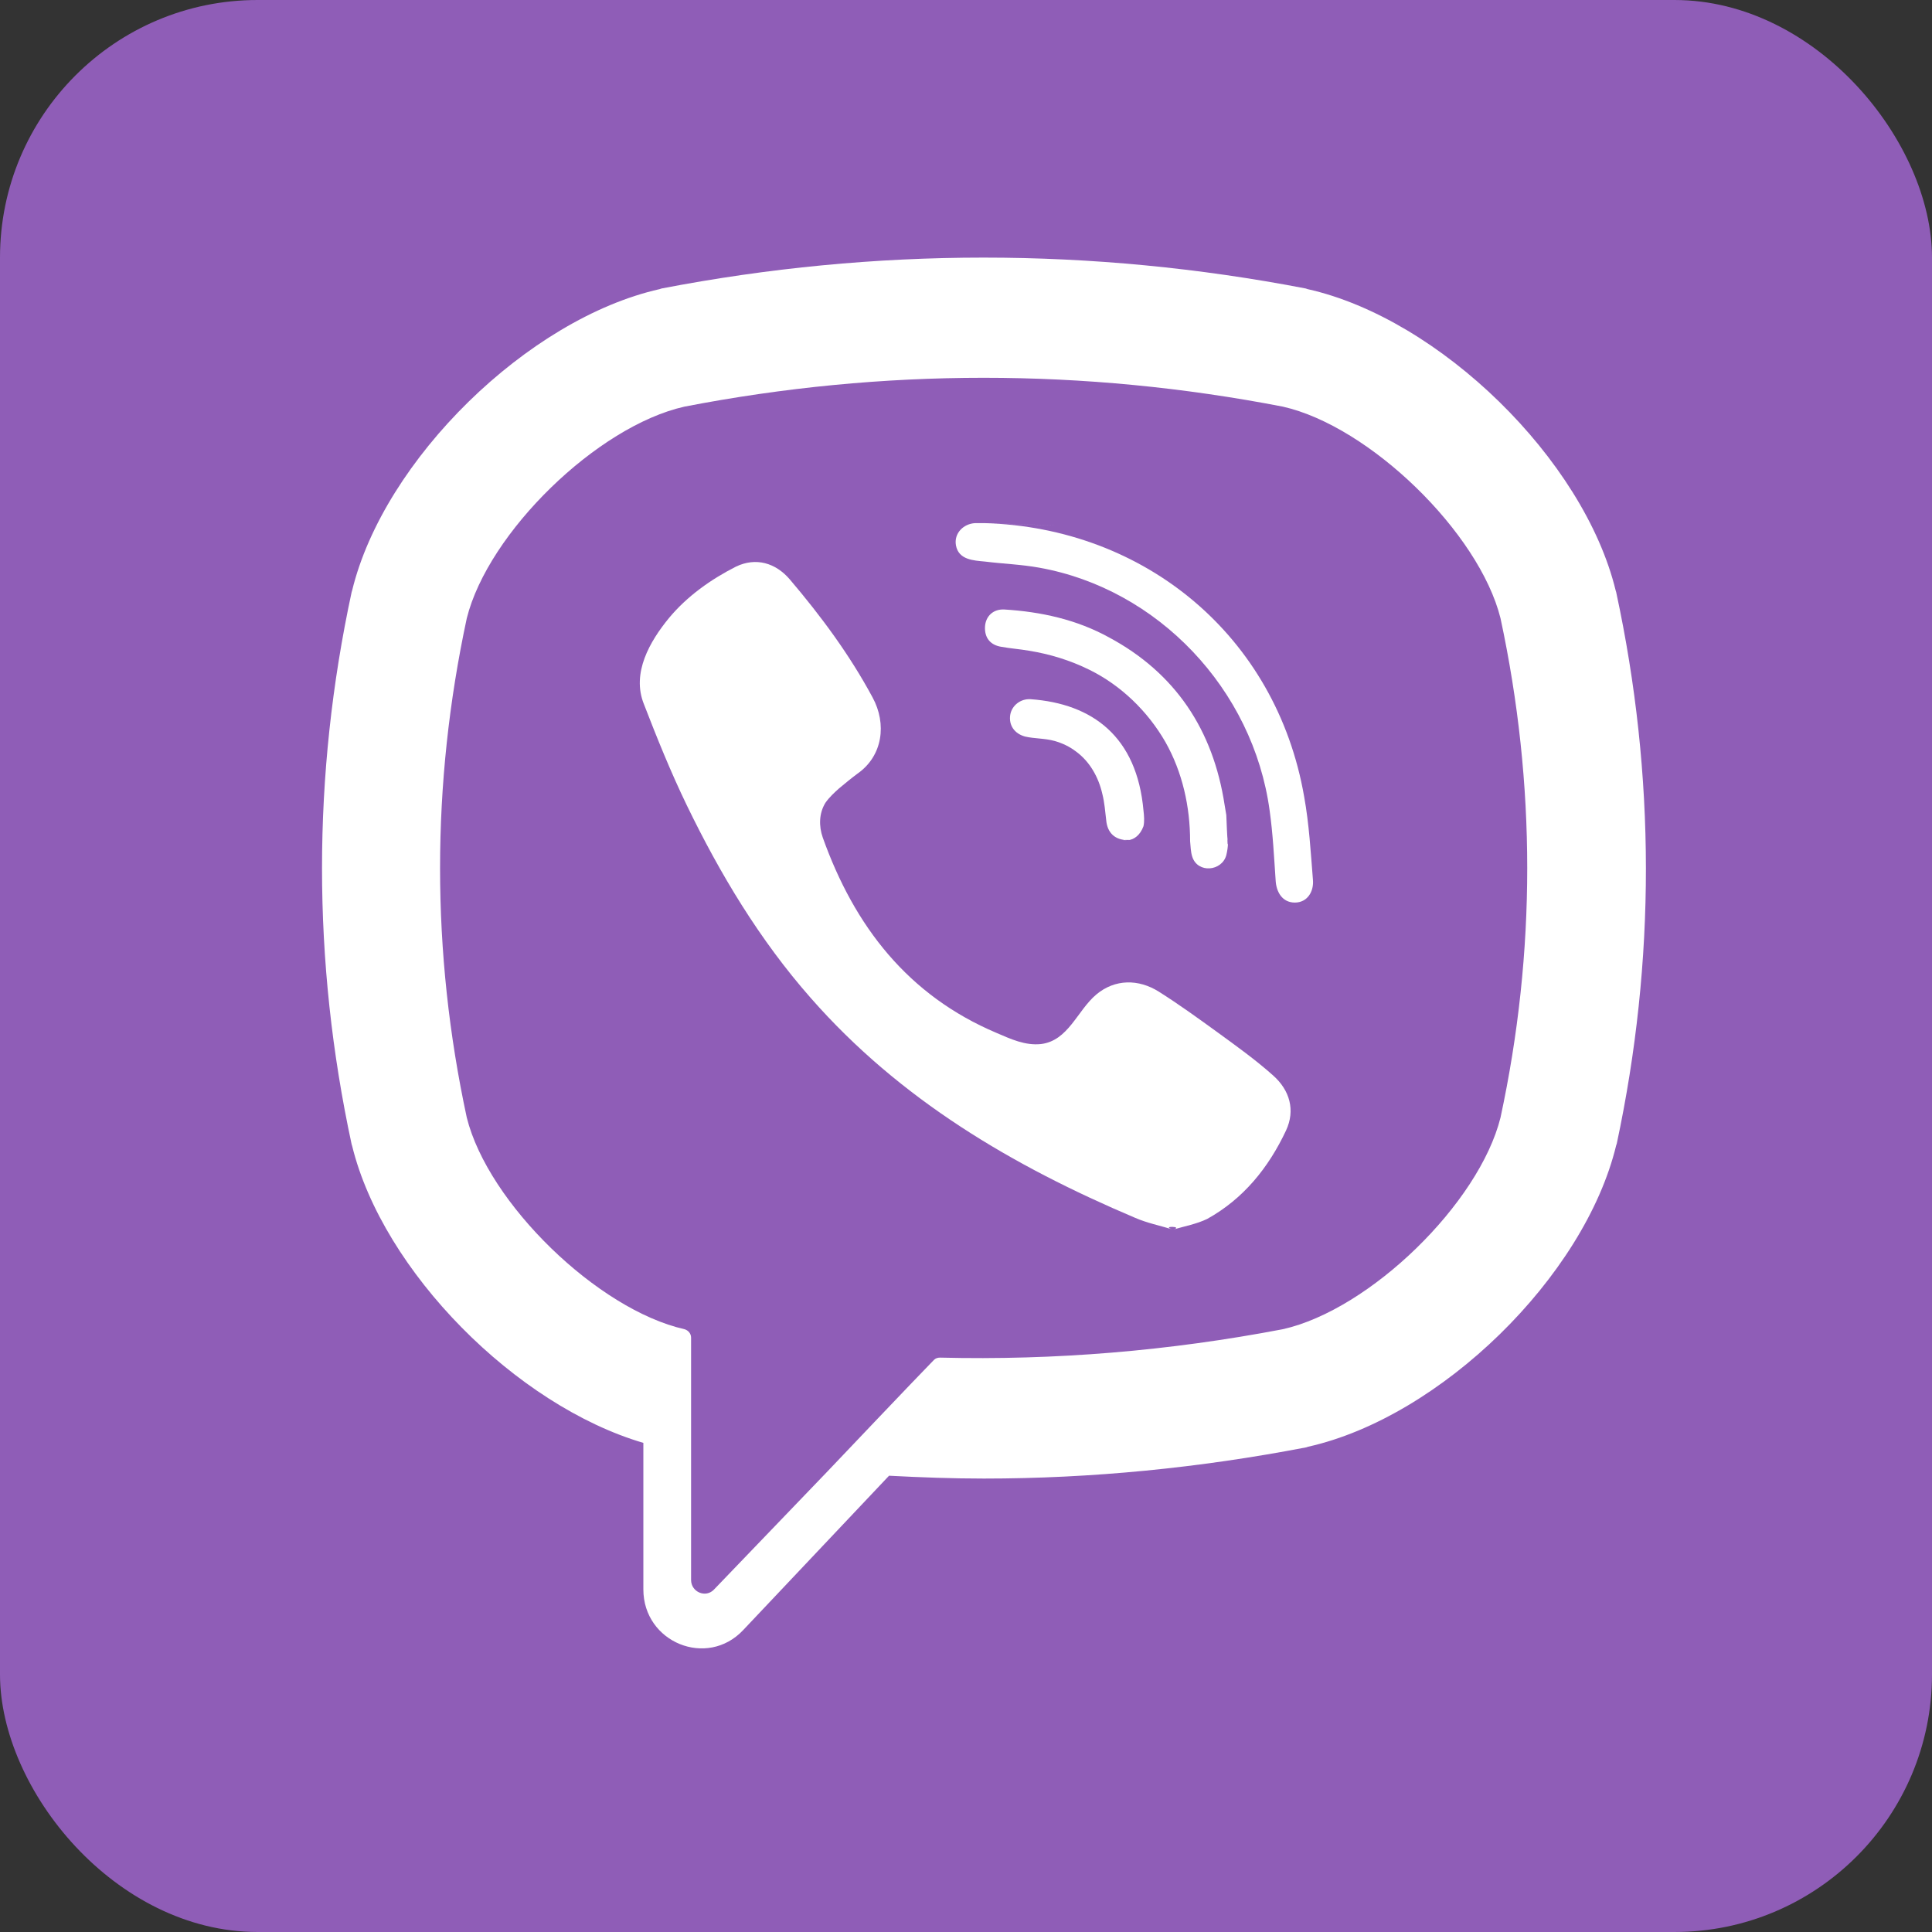 <svg width="30" height="30" viewBox="0 0 30 30" fill="none" xmlns="http://www.w3.org/2000/svg">
<rect x="0" y="0" width="30" height="30" fill="#333333" stroke="none"/>
<rect width="30" height="30" rx="4" fill="#8F5DB7"/>
<path d="M25.096 9.195L25.088 9.169C24.594 7.136 22.355 4.947 20.302 4.489L20.277 4.48C16.956 3.84 13.592 3.84 10.271 4.48L10.245 4.489C8.202 4.947 5.962 7.136 5.468 9.169L5.46 9.195C4.847 12.041 4.847 14.922 5.46 17.768L5.468 17.794C5.945 19.74 8.014 21.825 9.99 22.405V24.68C9.99 25.502 10.978 25.909 11.54 25.312L13.805 22.915C14.299 22.941 14.793 22.959 15.278 22.959C16.947 22.959 18.625 22.794 20.285 22.474L20.311 22.465C22.363 22.007 24.603 19.827 25.096 17.785L25.105 17.759C25.71 14.922 25.71 12.041 25.096 9.195ZM23.3 17.353C22.968 18.685 21.273 20.337 19.919 20.64C18.156 20.977 16.377 21.125 14.597 21.081C14.563 21.081 14.529 21.09 14.503 21.116C14.248 21.375 12.851 22.846 12.851 22.846L11.089 24.68C10.961 24.819 10.731 24.723 10.731 24.533V20.77C10.731 20.709 10.688 20.657 10.629 20.64C9.283 20.337 7.58 18.685 7.248 17.353C6.695 14.783 6.695 12.18 7.248 9.601C7.58 8.269 9.275 6.617 10.629 6.314C13.711 5.717 16.837 5.717 19.919 6.314C21.265 6.617 22.968 8.269 23.3 9.601C23.853 12.18 23.853 14.783 23.3 17.353Z" fill="white"/>
<path d="M18.216 19.093C18.012 19.032 17.807 18.989 17.628 18.911C15.729 18.107 13.975 17.077 12.587 15.494C11.795 14.594 11.182 13.573 10.663 12.501C10.416 11.99 10.203 11.463 9.999 10.935C9.803 10.45 10.092 9.957 10.39 9.594C10.671 9.257 11.037 8.997 11.429 8.798C11.736 8.651 12.042 8.738 12.264 8.997C12.749 9.568 13.192 10.165 13.55 10.831C13.771 11.238 13.711 11.739 13.311 12.016C13.217 12.086 13.124 12.163 13.03 12.241C12.953 12.31 12.877 12.38 12.817 12.466C12.715 12.631 12.715 12.83 12.775 13.003C13.268 14.387 14.103 15.459 15.474 16.039C15.695 16.134 15.917 16.238 16.164 16.212C16.59 16.16 16.726 15.693 17.024 15.442C17.313 15.2 17.68 15.2 17.995 15.399C18.31 15.598 18.608 15.814 18.906 16.03C19.204 16.247 19.493 16.454 19.766 16.697C20.03 16.93 20.115 17.241 19.97 17.553C19.698 18.133 19.306 18.617 18.744 18.928C18.582 19.006 18.395 19.041 18.216 19.093C18.395 19.041 18.003 19.032 18.216 19.093Z" fill="white"/>
<path d="M15.287 8.123C17.773 8.193 19.817 9.871 20.251 12.371C20.328 12.795 20.353 13.236 20.387 13.66C20.404 13.842 20.302 14.015 20.106 14.015C19.911 14.015 19.817 13.85 19.808 13.669C19.783 13.305 19.766 12.951 19.715 12.587C19.459 10.701 17.978 9.144 16.138 8.815C15.857 8.764 15.576 8.755 15.295 8.72C15.116 8.703 14.886 8.694 14.844 8.469C14.81 8.279 14.963 8.132 15.142 8.123C15.184 8.123 15.236 8.123 15.287 8.123C15.236 8.123 17.773 8.201 15.287 8.123Z" fill="white"/>
<path d="M19.067 13.106C19.067 13.141 19.059 13.21 19.042 13.279C18.974 13.53 18.599 13.565 18.514 13.305C18.488 13.227 18.488 13.141 18.48 13.063C18.48 12.527 18.361 11.99 18.097 11.523C17.824 11.047 17.407 10.641 16.913 10.399C16.615 10.252 16.3 10.156 15.976 10.104C15.832 10.079 15.695 10.07 15.551 10.044C15.38 10.018 15.287 9.906 15.295 9.733C15.304 9.568 15.423 9.456 15.593 9.464C16.164 9.499 16.717 9.62 17.22 9.897C18.25 10.45 18.838 11.333 19.016 12.501C19.025 12.553 19.034 12.605 19.042 12.656C19.05 12.804 19.05 12.933 19.067 13.106C19.05 12.933 19.059 13.141 19.067 13.106Z" fill="white"/>
<path d="M17.518 13.046C17.313 13.046 17.194 12.933 17.177 12.734C17.16 12.596 17.152 12.466 17.117 12.328C17.058 12.068 16.922 11.826 16.709 11.67C16.607 11.592 16.496 11.54 16.377 11.506C16.223 11.463 16.062 11.471 15.917 11.437C15.755 11.393 15.661 11.264 15.687 11.099C15.713 10.952 15.849 10.848 16.002 10.857C16.964 10.926 17.654 11.437 17.756 12.587C17.765 12.665 17.773 12.752 17.756 12.829C17.705 12.968 17.611 13.037 17.518 13.046C17.611 13.037 17.305 13.046 17.518 13.046Z" fill="white"/>
</svg>
